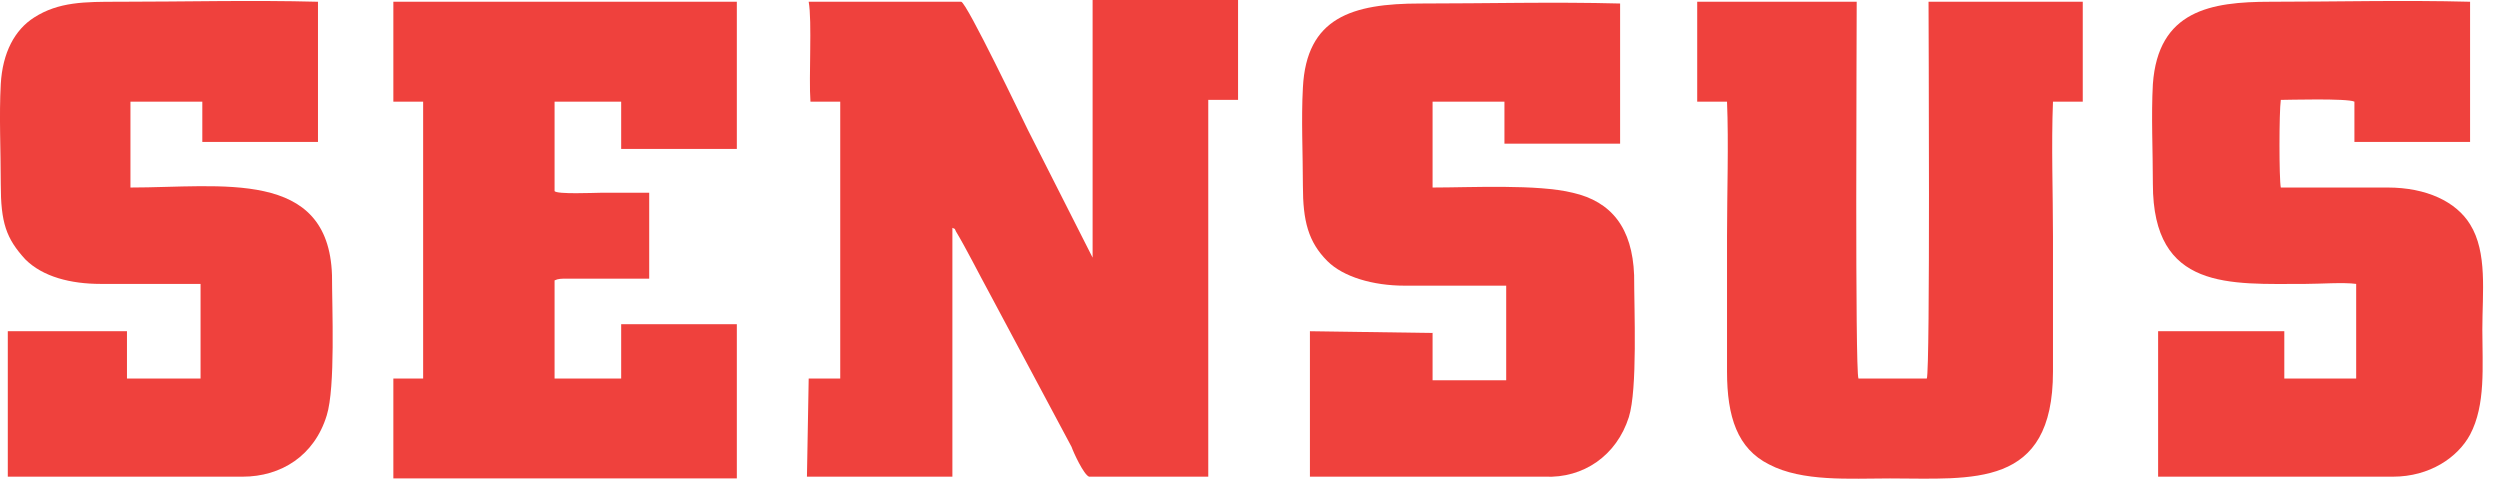 <svg width="94" height="18" viewBox="0 0 94 18" fill="none" xmlns="http://www.w3.org/2000/svg">
<path fill-rule="evenodd" clip-rule="evenodd" d="M30.341 17.923H35.81V8.566C35.942 8.632 35.876 8.566 35.942 8.698C36.337 9.357 36.798 10.28 37.194 11.004L40.291 16.803C40.357 17.001 40.752 17.858 40.95 17.923H45.431V3.756H46.551V0H41.082V9.687L38.644 4.876C38.512 4.613 36.337 0.066 36.14 0.066H30.407C30.538 0.791 30.407 2.899 30.473 3.822H31.593V14.233H30.407L30.341 17.923Z" fill="#EF413D"/>
<path fill-rule="evenodd" clip-rule="evenodd" d="M72.513 0.066C72.513 0.791 72.579 13.904 72.448 14.233H69.878C69.746 13.904 69.812 1.516 69.812 0.066H63.815V3.822H64.936C65.001 5.403 64.936 7.248 64.936 8.896C64.936 10.609 64.936 12.256 64.936 13.97C64.936 15.683 65.331 16.869 66.517 17.462C67.769 18.121 69.548 17.989 71.064 17.989C74.161 17.989 77.192 18.385 77.192 13.97C77.192 12.256 77.192 10.609 77.192 8.896C77.192 7.248 77.126 5.469 77.192 3.822H78.312V0.066H72.513Z" fill="#EF413D"/>
<path fill-rule="evenodd" clip-rule="evenodd" d="M20.852 10.543C20.984 10.477 21.116 10.477 21.313 10.477H24.41V7.248C23.817 7.248 23.158 7.248 22.565 7.248C22.368 7.248 20.918 7.314 20.852 7.183V3.822H23.356V5.601H27.705V0.066H14.79V3.822H15.91V14.233H14.79V17.989H27.705V12.191H23.356V14.233H20.852V10.543Z" fill="#EF413D"/>
<path fill-rule="evenodd" clip-rule="evenodd" d="M0.293 12.454V17.923H9.123C10.572 17.923 11.824 17.133 12.286 15.617C12.615 14.563 12.483 11.598 12.483 10.345C12.352 6.326 8.332 7.051 4.905 7.051V3.822H7.607V5.337H11.956V0.066C9.452 1.29454e-05 6.948 0.066 4.444 0.066C3.192 0.066 2.204 0.066 1.281 0.659C0.556 1.12 0.095 1.977 0.029 3.163C-0.037 4.349 0.029 5.667 0.029 6.919C0.029 8.369 0.227 8.962 0.952 9.752C1.611 10.411 2.665 10.675 3.785 10.675C5.037 10.675 6.289 10.675 7.541 10.675V14.233H4.774V12.454H0.293Z" fill="#EF413D"/>
<path fill-rule="evenodd" clip-rule="evenodd" d="M49.253 12.454V17.923H58.083C59.532 17.989 60.784 17.133 61.245 15.683C61.575 14.629 61.443 11.663 61.443 10.345C61.377 8.566 60.587 7.578 59.137 7.248C57.819 6.919 55.315 7.051 53.865 7.051V3.822H56.567V5.403H60.916V0.132C58.412 0.066 55.908 0.132 53.404 0.132C50.834 0.132 49.121 0.659 48.989 3.295C48.923 4.481 48.989 5.799 48.989 6.985C48.989 8.303 49.187 9.094 49.911 9.818C50.505 10.411 51.625 10.741 52.811 10.741C54.063 10.741 55.381 10.741 56.633 10.741V14.299H53.865V12.52L49.253 12.454Z" fill="#EF413D"/>
<path fill-rule="evenodd" clip-rule="evenodd" d="M81.145 12.454V17.923H89.975C91.359 17.923 92.413 17.198 92.875 16.342C93.468 15.222 93.336 13.772 93.336 12.388C93.336 11.004 93.534 9.489 92.875 8.435C92.348 7.578 91.227 7.051 89.778 7.051H85.758C85.692 6.721 85.692 4.217 85.758 3.756C85.956 3.756 88.262 3.69 88.526 3.822V5.337H92.875V0.066C90.371 1.29454e-05 87.867 0.066 85.363 0.066C83.122 0.066 81.145 0.395 80.948 3.163C80.882 4.349 80.948 5.667 80.948 6.919C80.948 10.938 83.847 10.675 86.681 10.675C87.208 10.675 88.13 10.609 88.592 10.675V14.233H85.89V12.454H81.145Z" fill="#EF413D"/>
</svg>
